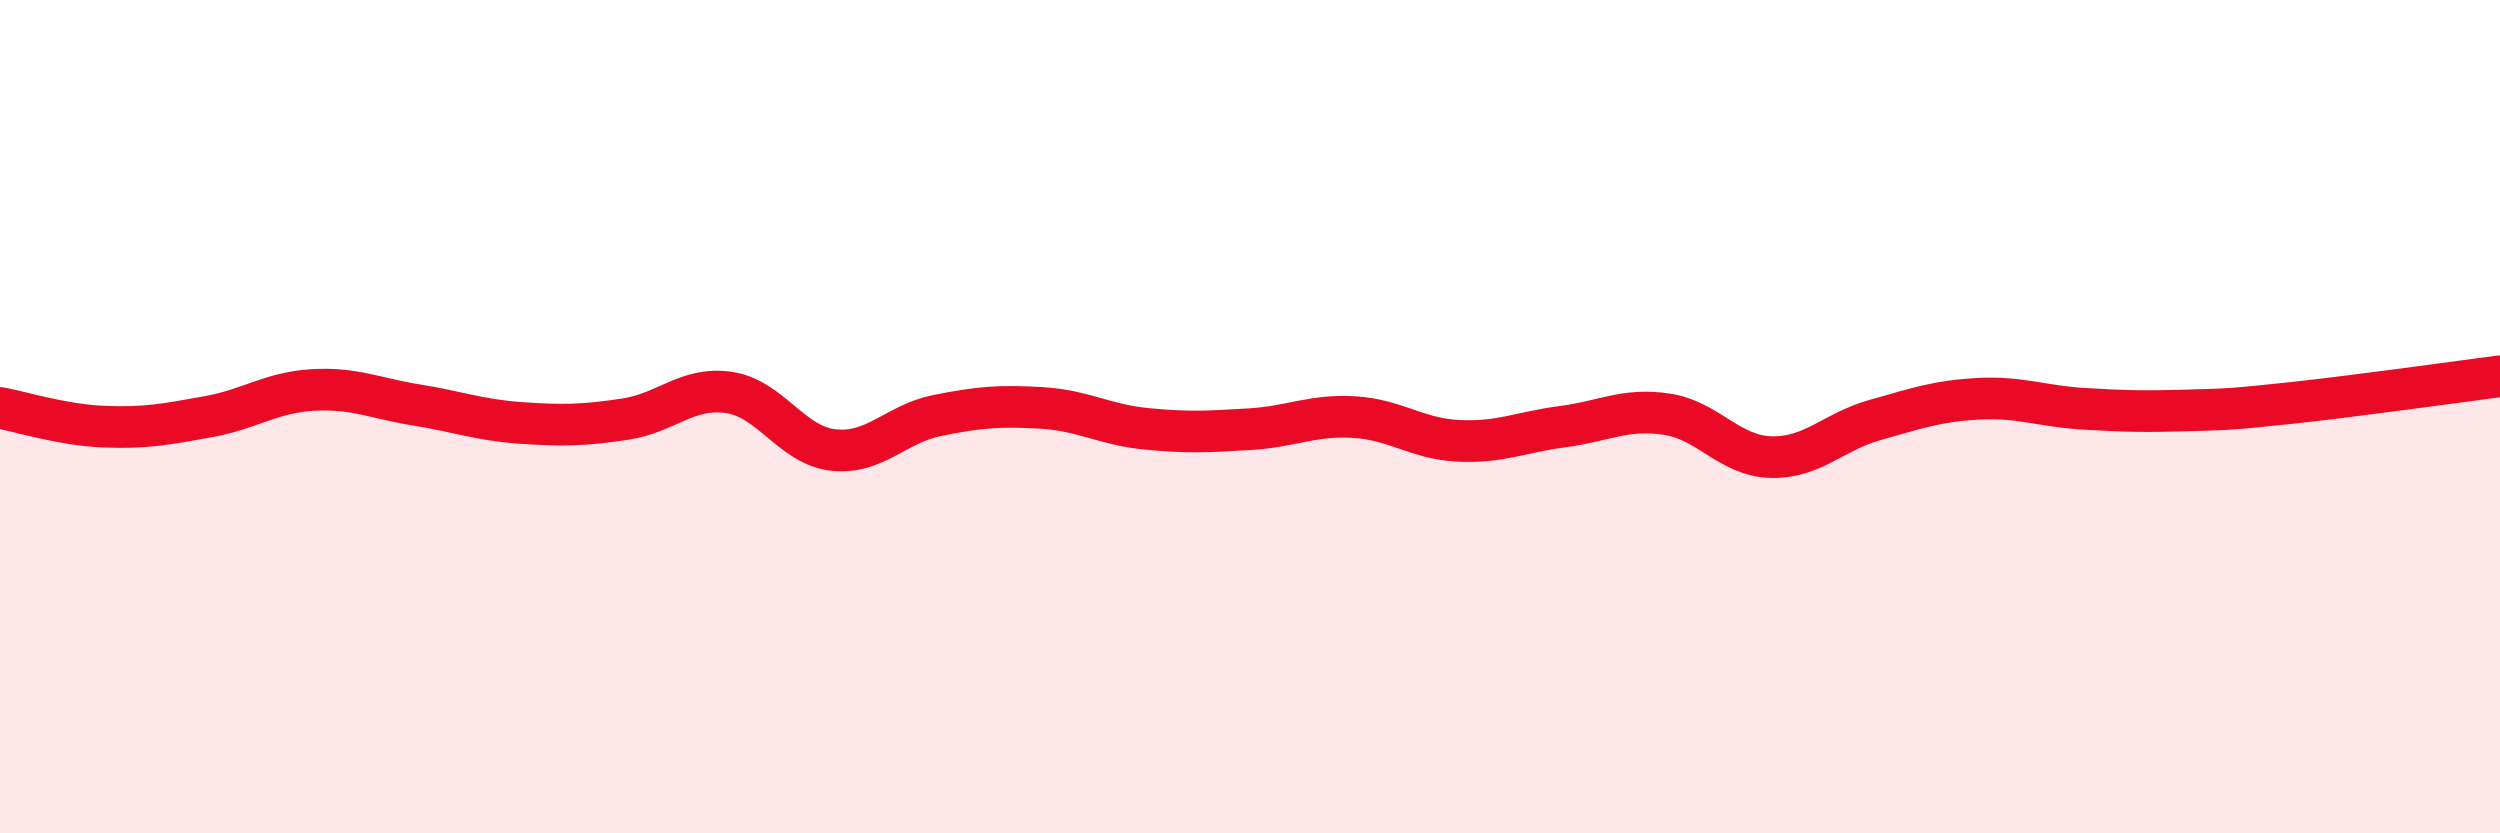 
    <svg width="60" height="20" viewBox="0 0 60 20" xmlns="http://www.w3.org/2000/svg">
      <path
        d="M 0,9.79 C 0.5,9.88 1.5,10.2 2.5,10.24 C 3.5,10.28 4,10.18 5,10 C 6,9.82 6.5,9.42 7.5,9.36 C 8.5,9.3 9,9.56 10,9.72 C 11,9.88 11.5,10.08 12.5,10.15 C 13.5,10.22 14,10.21 15,10.06 C 16,9.91 16.5,9.27 17.5,9.42 C 18.5,9.57 19,10.69 20,10.8 C 21,10.91 21.5,10.17 22.5,9.97 C 23.5,9.77 24,9.73 25,9.79 C 26,9.85 26.5,10.19 27.5,10.29 C 28.5,10.39 29,10.36 30,10.3 C 31,10.24 31.5,9.95 32.5,10.01 C 33.5,10.07 34,10.53 35,10.58 C 36,10.63 36.5,10.37 37.5,10.24 C 38.5,10.11 39,9.79 40,9.94 C 41,10.09 41.5,10.94 42.5,10.97 C 43.5,11 44,10.36 45,10.08 C 46,9.8 46.5,9.62 47.5,9.57 C 48.5,9.52 49,9.75 50,9.81 C 51,9.87 51.5,9.88 52.5,9.85 C 53.5,9.82 53.5,9.83 55,9.67 C 56.5,9.51 59,9.16 60,9.03L60 20L0 20Z"
        fill="#EB0A25"
        opacity="0.1"
        stroke-linecap="round"
        stroke-linejoin="round"
      />
      <path
        d="M 0,9.79 C 0.5,9.88 1.5,10.2 2.5,10.24 C 3.5,10.28 4,10.18 5,10 C 6,9.82 6.5,9.42 7.5,9.36 C 8.5,9.3 9,9.56 10,9.72 C 11,9.88 11.5,10.08 12.5,10.15 C 13.5,10.22 14,10.21 15,10.06 C 16,9.91 16.5,9.27 17.5,9.42 C 18.5,9.57 19,10.69 20,10.8 C 21,10.91 21.5,10.17 22.5,9.97 C 23.5,9.77 24,9.73 25,9.79 C 26,9.85 26.5,10.19 27.5,10.29 C 28.5,10.39 29,10.36 30,10.3 C 31,10.24 31.5,9.95 32.5,10.01 C 33.5,10.07 34,10.53 35,10.58 C 36,10.63 36.5,10.37 37.5,10.24 C 38.5,10.11 39,9.79 40,9.94 C 41,10.09 41.5,10.94 42.5,10.97 C 43.5,11 44,10.36 45,10.08 C 46,9.8 46.5,9.62 47.5,9.57 C 48.5,9.52 49,9.75 50,9.81 C 51,9.87 51.5,9.88 52.5,9.85 C 53.5,9.82 53.5,9.83 55,9.67 C 56.5,9.51 59,9.16 60,9.03"
        stroke="#EB0A25"
        stroke-width="1"
        fill="none"
        stroke-linecap="round"
        stroke-linejoin="round"
      />
    </svg>
  